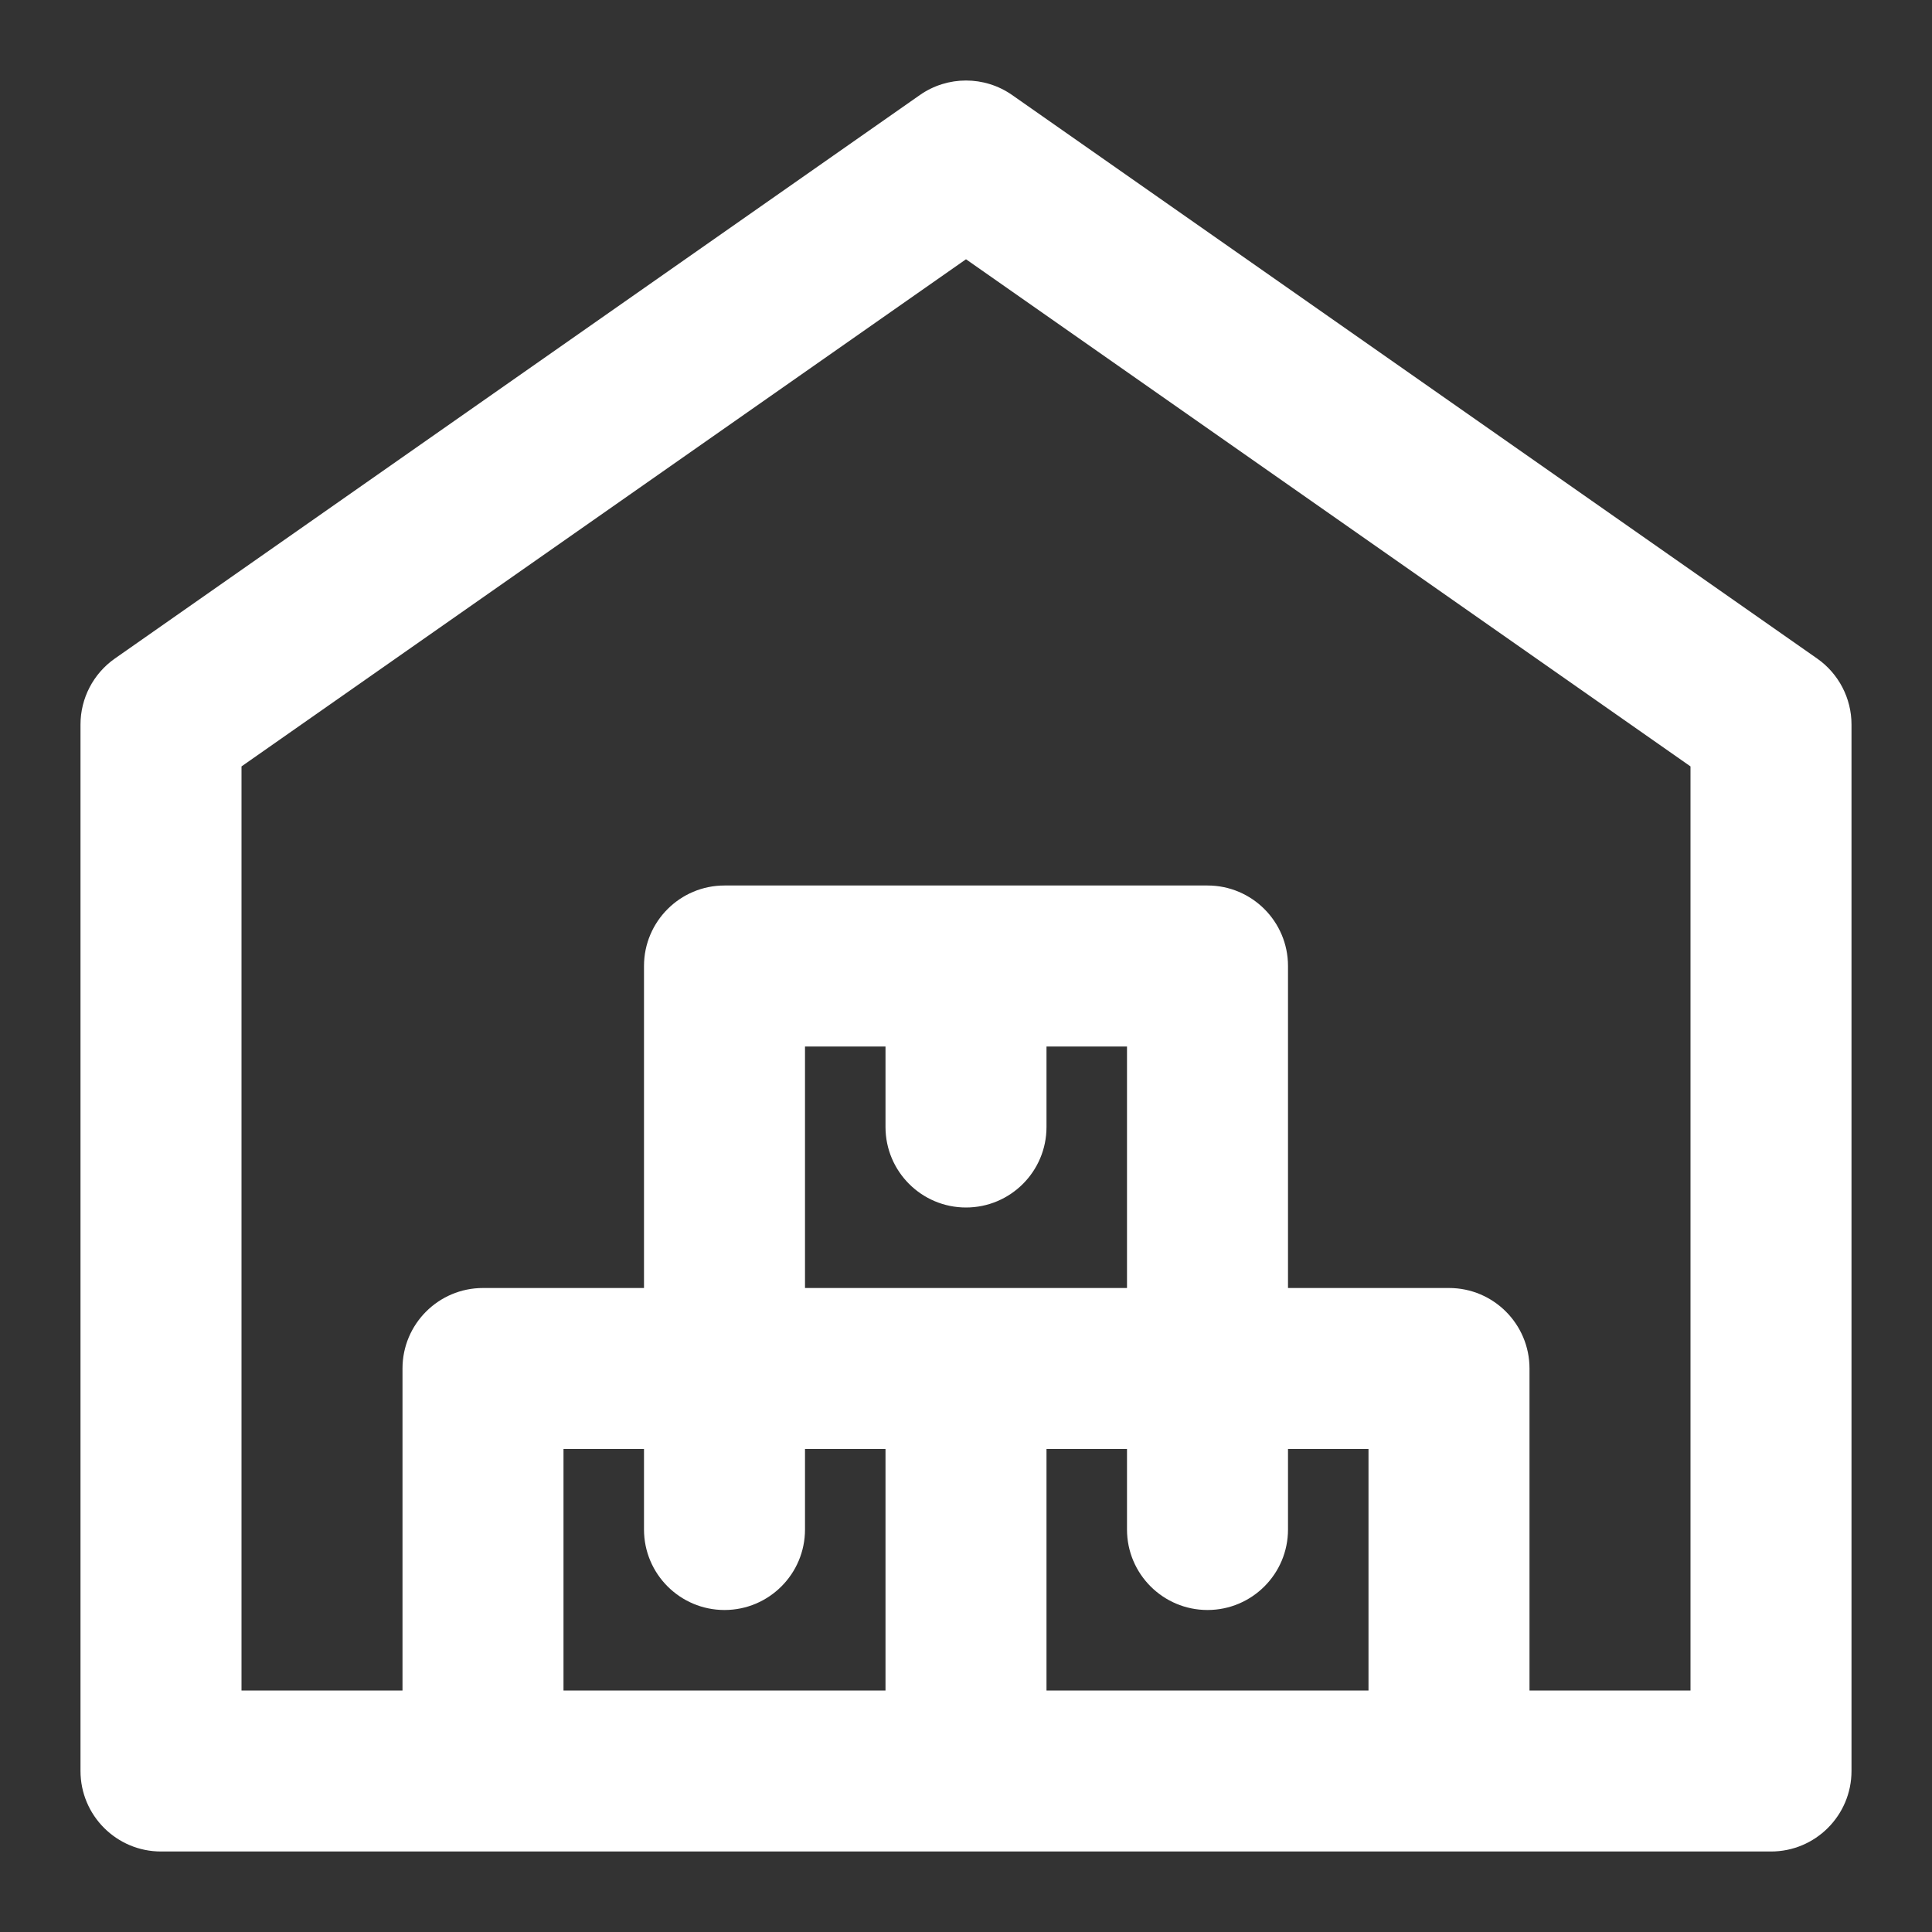 <?xml version="1.0" encoding="UTF-8"?> <svg xmlns="http://www.w3.org/2000/svg" width="36" height="36" viewBox="0 0 36 36" fill="none"><rect x="0" y="0" width="36" height="36" fill="#333333" stroke="none"/><path d="M2.14 12.271L17.14 1.771C17.656 1.41 18.344 1.41 18.86 1.771L33.86 12.271C34.261 12.552 34.5 13.011 34.5 13.5V33C34.5 33.828 33.828 34.5 33 34.5H3C2.172 34.5 1.5 33.828 1.5 33V13.5C1.5 13.011 1.739 12.552 2.14 12.271ZM4.5 31.5H7.5V25.5C7.5 24.672 8.172 24 9 24H12V18C12 17.172 12.672 16.5 13.5 16.5H22.5C23.328 16.5 24 17.172 24 18V24H27C27.828 24 28.5 24.672 28.5 25.5V31.5H31.5V14.281L18 4.831L4.5 14.281V31.5ZM19.5 27V31.5H25.5V27H24V28.5C24 29.328 23.328 30 22.5 30C21.672 30 21 29.328 21 28.5V27H19.5ZM10.5 31.5H16.5V27H15V28.5C15 29.328 14.328 30 13.5 30C12.672 30 12 29.328 12 28.5V27H10.5V31.5ZM15 19.5V24H21V19.5H19.5V21C19.5 21.828 18.828 22.5 18 22.5C17.172 22.5 16.5 21.828 16.5 21V19.5H15Z" fill="white"></path></svg> 